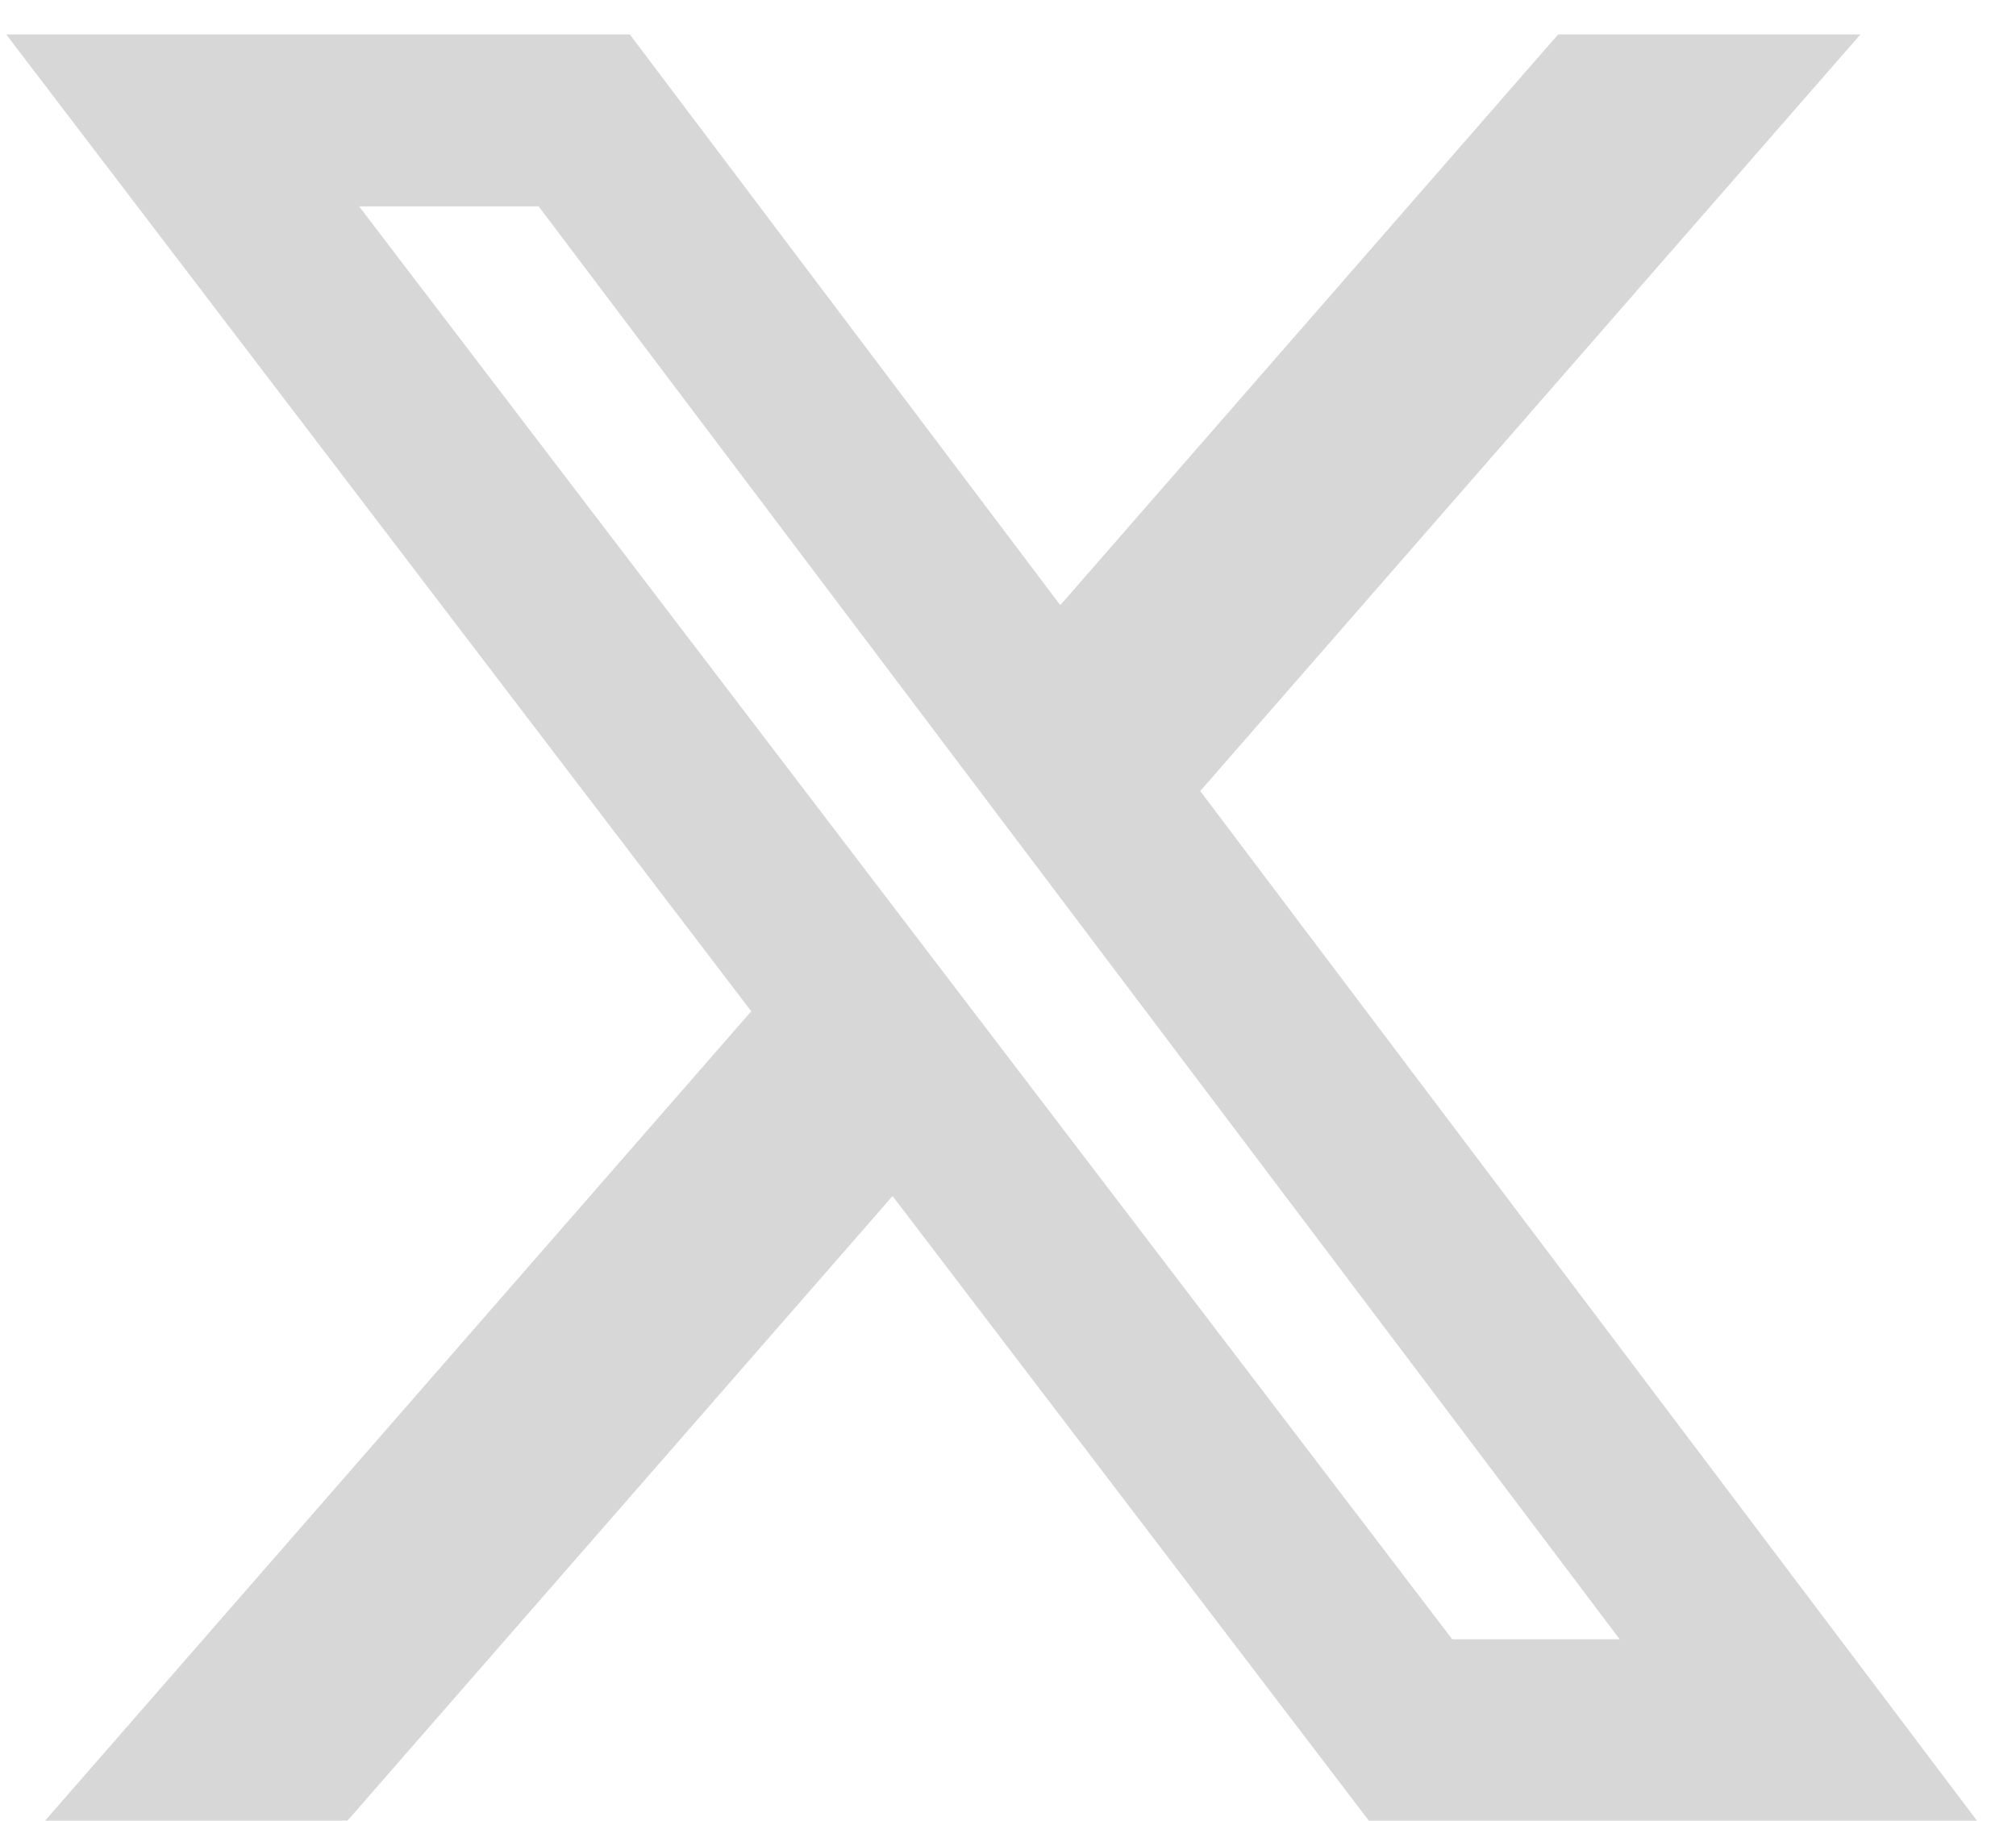 <svg width="31" height="28" viewBox="0 0 31 28" fill="none" xmlns="http://www.w3.org/2000/svg">
<path d="M23.959 0.53H28.607L18.456 12.163L30.399 27.993H21.048L13.725 18.39L5.344 27.993H0.694L11.552 15.549L0.096 0.53H9.685L16.304 9.305L23.959 0.53ZM22.331 25.205H24.906L8.283 3.173H5.522L22.331 25.205Z" fill="#D7D7D7"/>
</svg>
